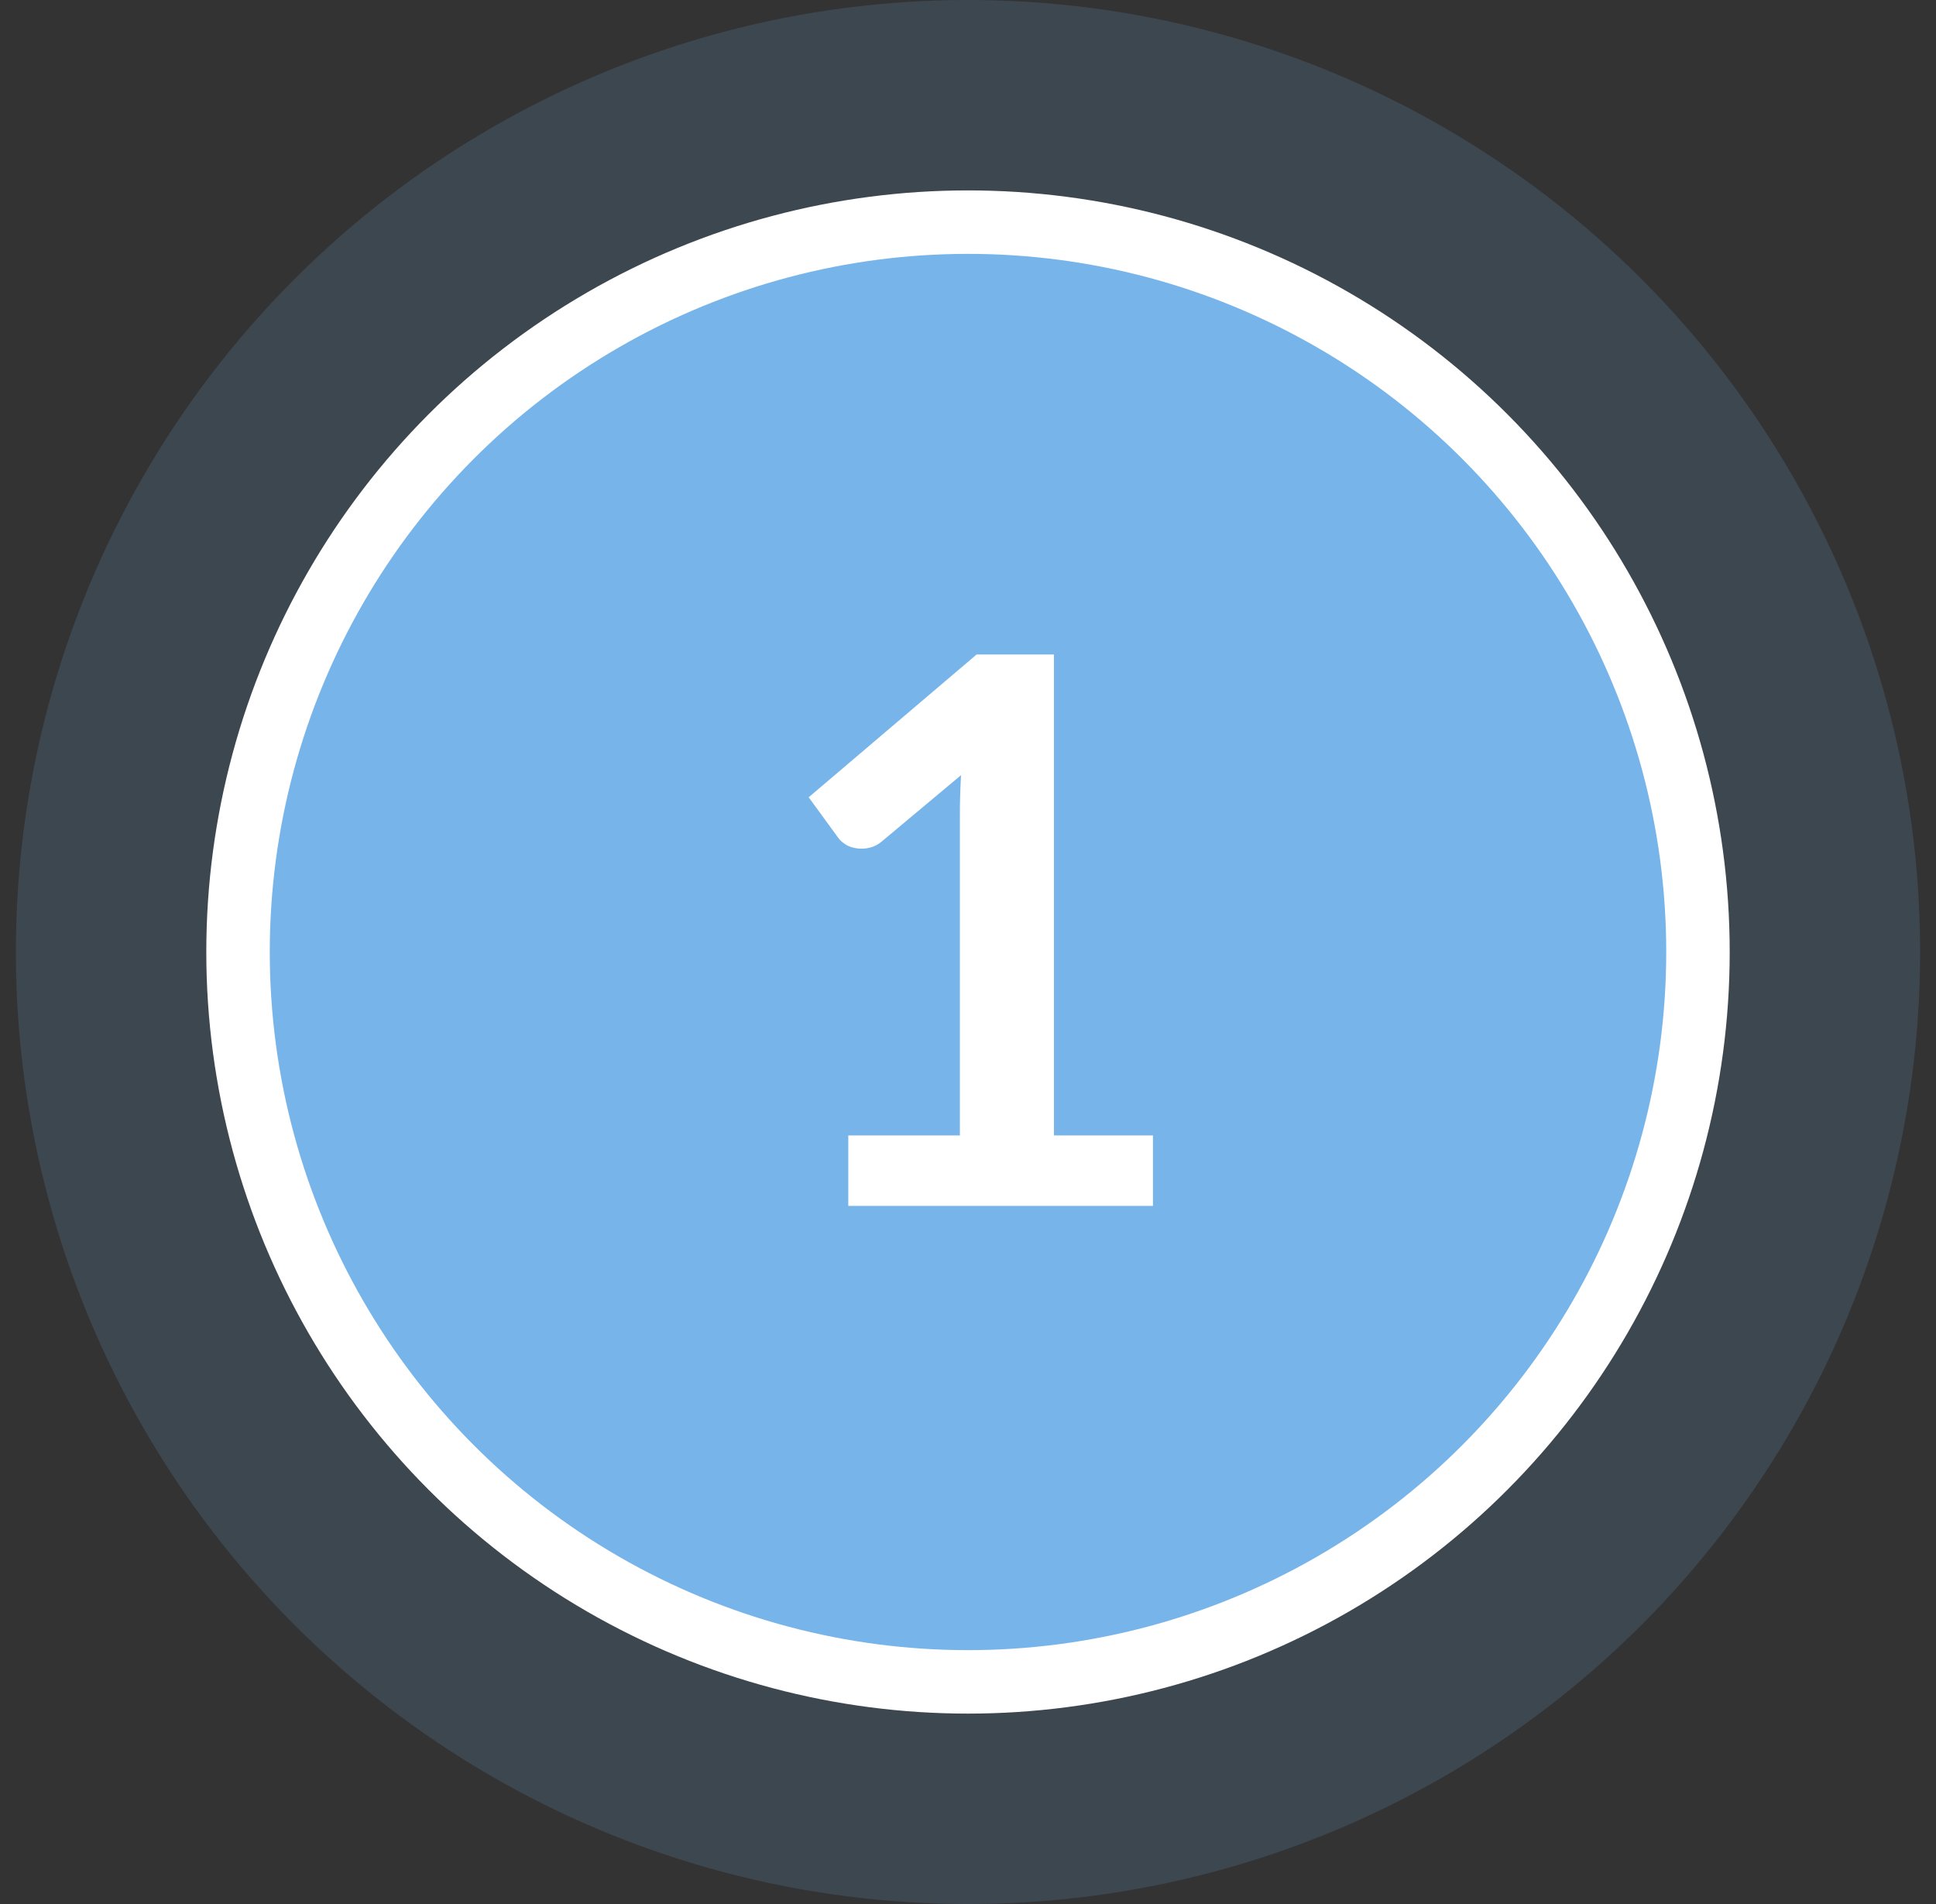 <?xml version="1.0"?>
<svg xmlns="http://www.w3.org/2000/svg" width="61" height="60" viewBox="0 0 61 60" fill="none">
<rect x="0" y="0" width="61" height="60" fill="#333333" stroke="none"/>
<circle cx="30.5" cy="30" r="30" fill="#76B4EA" fill-opacity="0.16"/>
<circle cx="30.5" cy="30" r="23" fill="#76B4EA" stroke="white" stroke-width="2"/>
<path d="M26.728 35.78H30.244V25.664C30.244 25.272 30.256 24.86 30.28 24.428L27.784 26.516C27.68 26.604 27.572 26.664 27.46 26.696C27.356 26.728 27.252 26.744 27.148 26.744C26.988 26.744 26.84 26.712 26.704 26.648C26.576 26.576 26.48 26.496 26.416 26.408L25.48 25.124L30.772 20.624H33.208V35.78H36.328V38H26.728V35.78Z" fill="white"/>
</svg>
